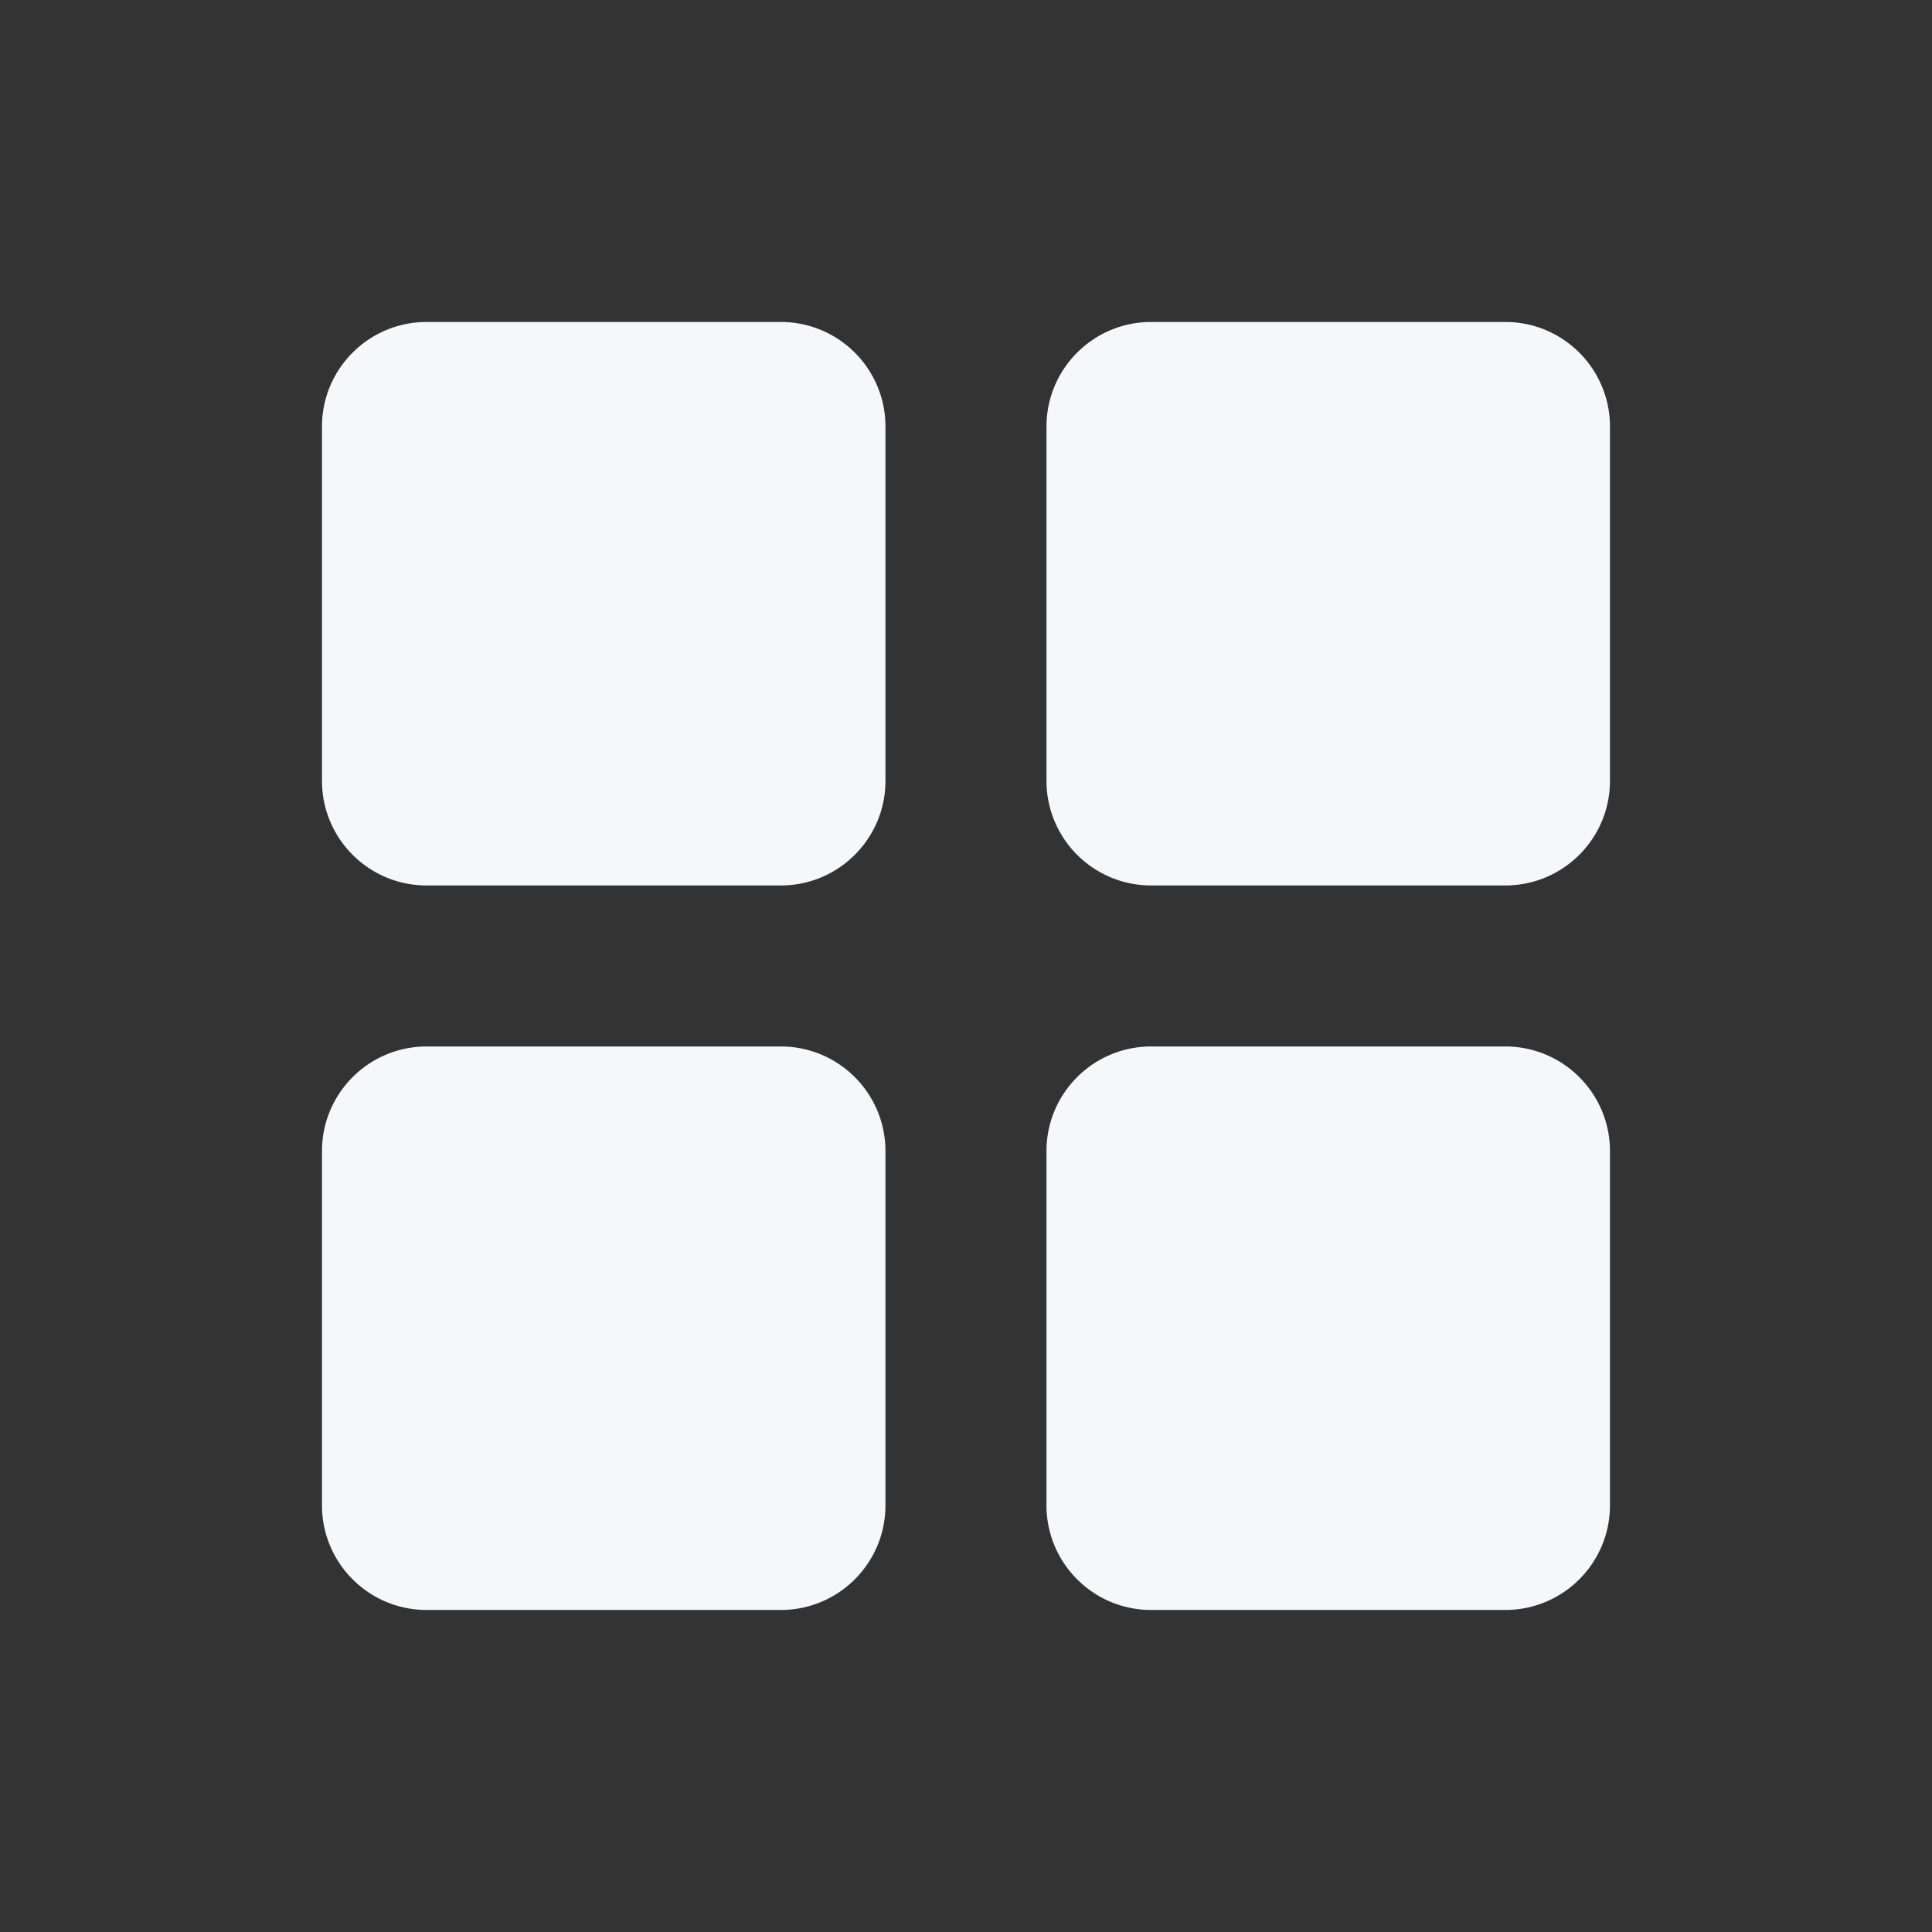 <svg xmlns="http://www.w3.org/2000/svg" width="32" height="32" fill="none"><rect width="100%" height="100%" fill="#333333" stroke="none"/><path fill="#F6F7F8" d="M7.066 5.333c-.957 0-1.733.776-1.733 1.733v5.867c0 .957.776 1.733 1.733 1.733h5.867c.957 0 1.733-.776 1.733-1.733V7.066c0-.957-.776-1.733-1.733-1.733H7.066Zm0 12c-.957 0-1.733.776-1.733 1.733v5.867c0 .957.776 1.733 1.733 1.733h5.867c.957 0 1.733-.776 1.733-1.733v-5.867c0-.957-.776-1.733-1.733-1.733H7.066ZM17.333 7.066c0-.957.776-1.733 1.733-1.733h5.867c.957 0 1.733.776 1.733 1.733v5.867c0 .957-.776 1.733-1.733 1.733h-5.867a1.733 1.733 0 0 1-1.733-1.733V7.066Zm1.733 10.267c-.957 0-1.733.776-1.733 1.733v5.867c0 .957.776 1.733 1.733 1.733h5.867c.957 0 1.733-.776 1.733-1.733v-5.867c0-.957-.776-1.733-1.733-1.733h-5.867Z"/></svg>